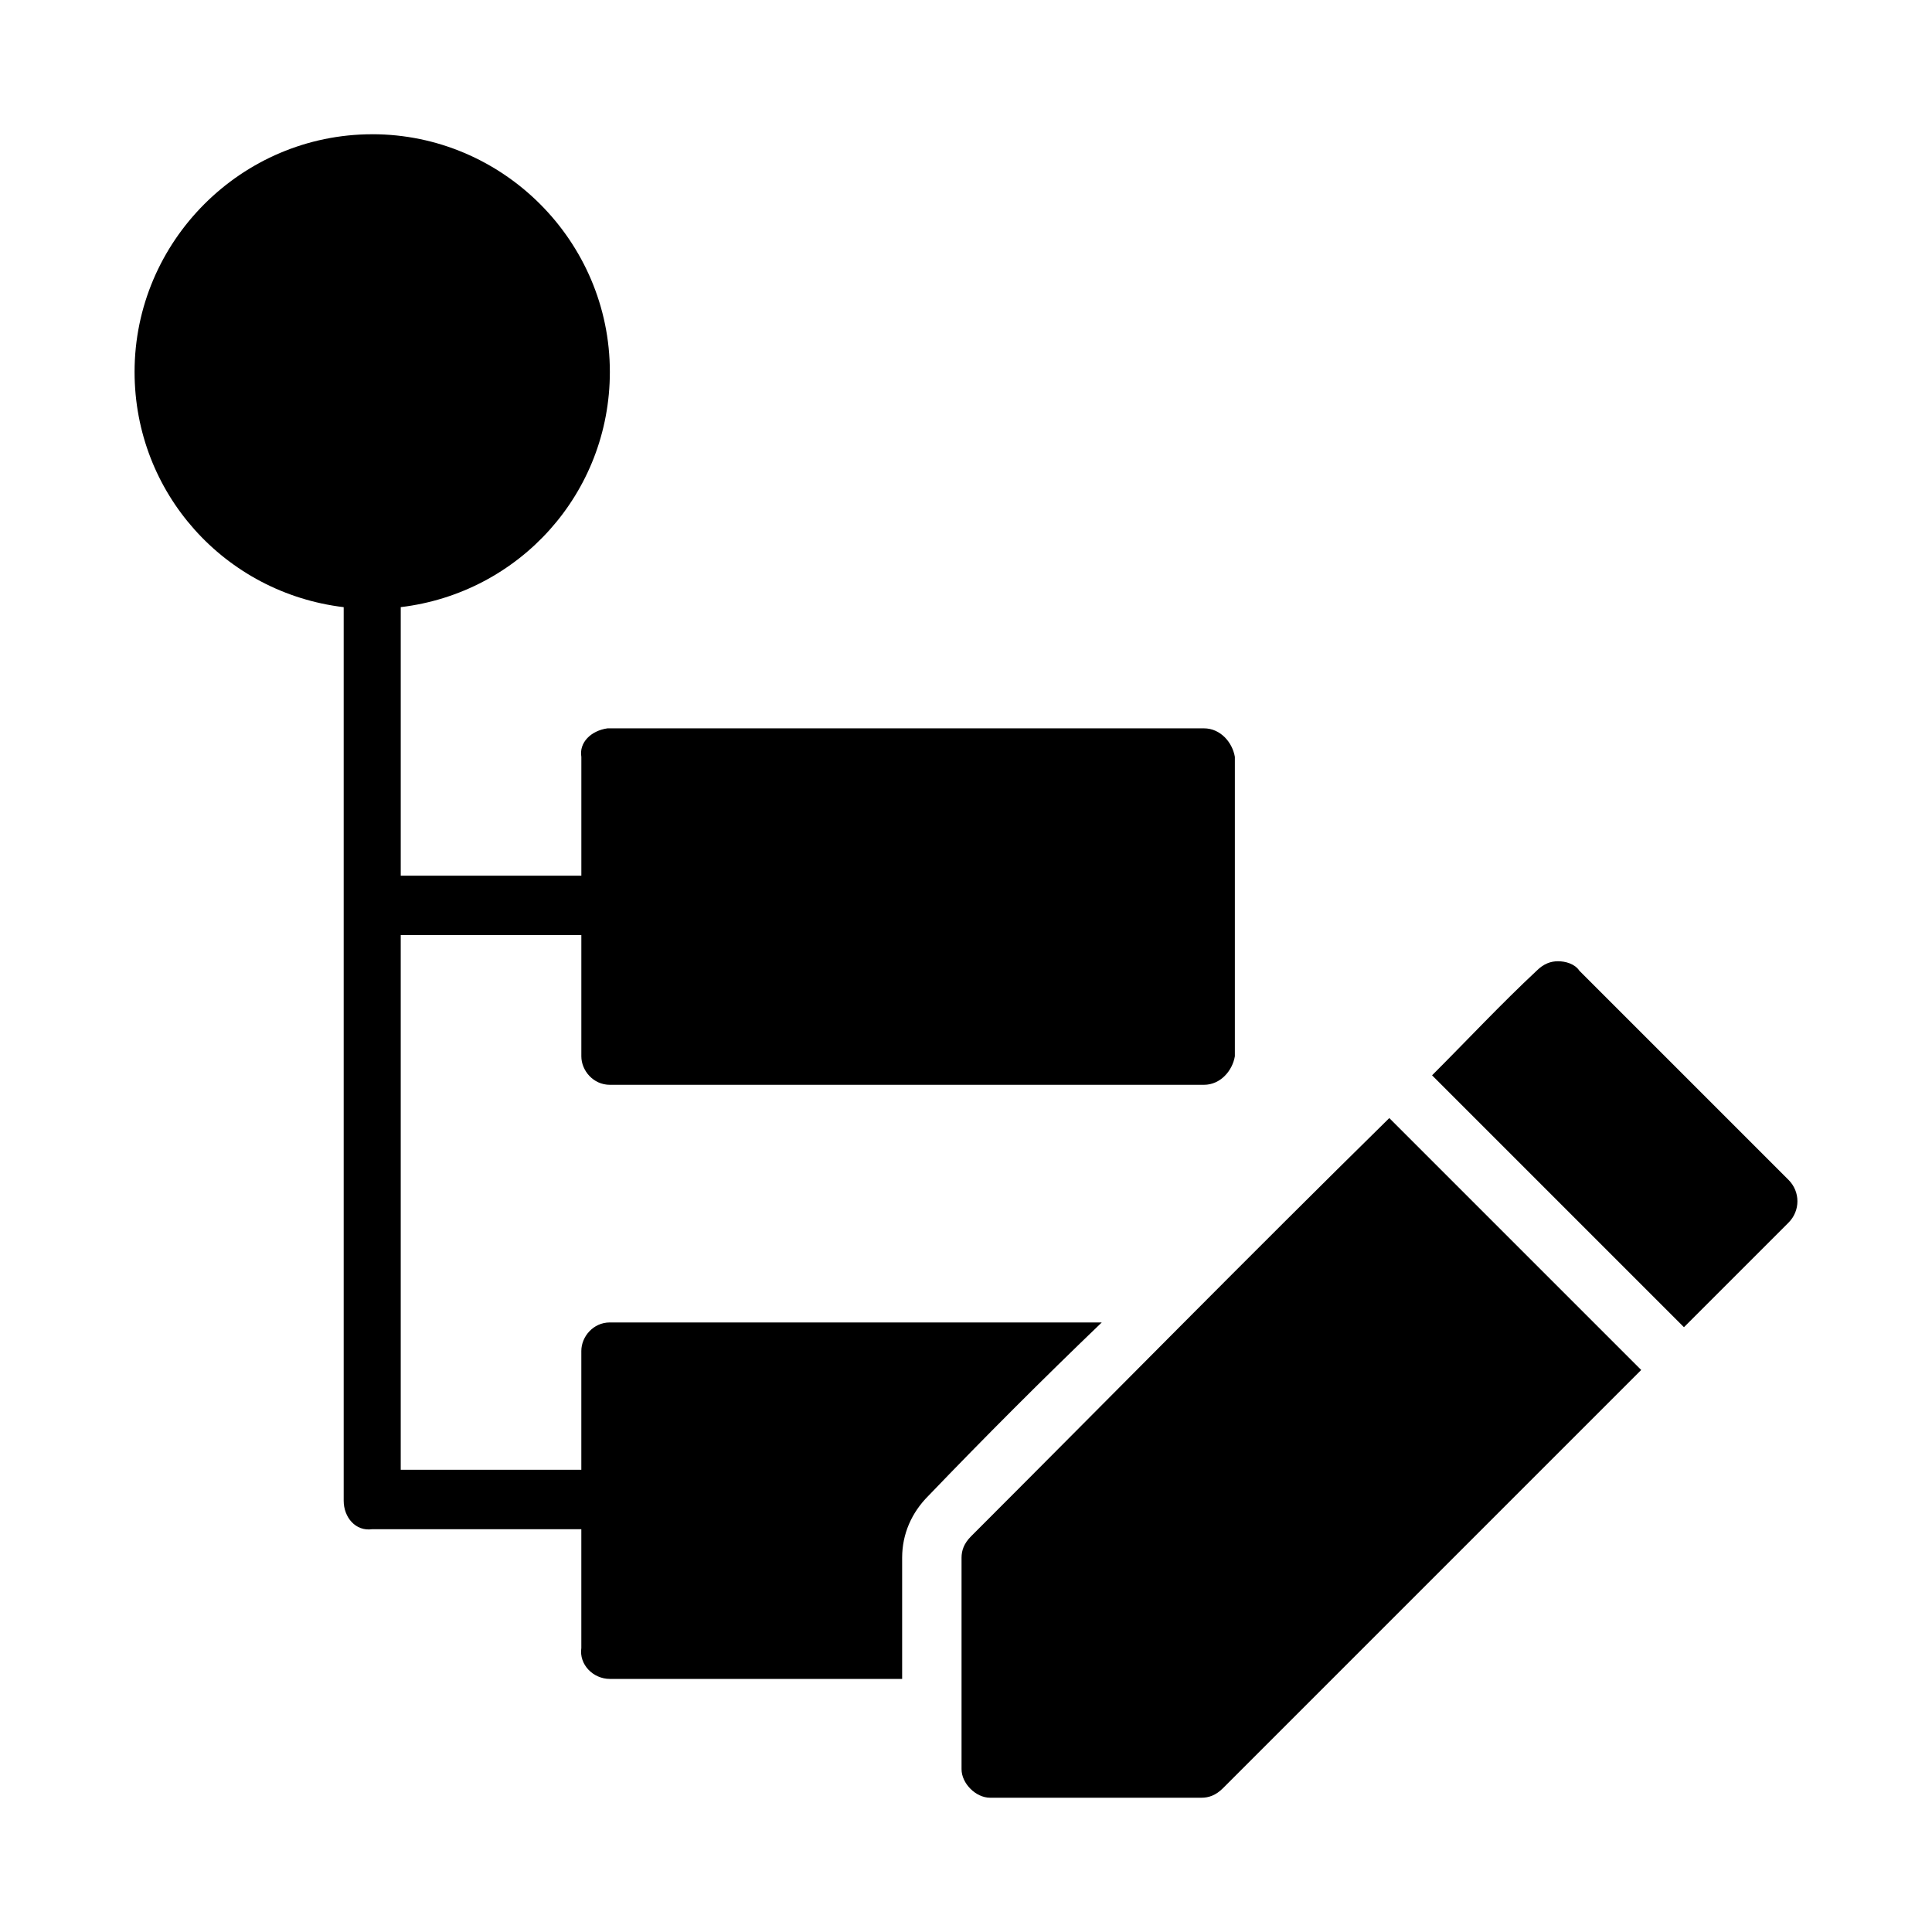 <?xml version="1.0" encoding="UTF-8"?>
<!-- Uploaded to: SVG Repo, www.svgrepo.com, Generator: SVG Repo Mixer Tools -->
<svg fill="#000000" width="800px" height="800px" version="1.1" viewBox="144 144 512 512" xmlns="http://www.w3.org/2000/svg">
 <g>
  <path d="m556.89 398.74c-1.891 0-3.777 0.629-5.668 2.519-9.445 8.816-18.262 18.262-27.711 27.711l66.754 66.754 27.711-27.711c3.148-3.148 3.148-8.188 0-11.336l-55.418-55.418c-1.258-1.891-3.777-2.519-5.668-2.519zm-44.711 41.562c-37.156 36.527-73.68 73.68-110.84 110.84-1.891 1.891-2.519 3.777-2.519 5.668v56.047c0 3.777 3.777 7.559 7.559 7.559h56.047c1.891 0 3.777-0.629 5.668-2.519 37.156-37.156 73.68-73.68 110.84-110.84z"/>
  <path d="m242.64 179.58c-34.637 0-62.977 28.34-62.977 62.977 0 32.117 23.93 58.566 55.418 62.348v236.79c0 4.41 3.148 8.188 7.559 7.559h55.418v31.488c-0.629 4.406 3.148 8.188 7.559 8.188h77.461v-32.117c0-6.297 2.519-11.965 6.926-16.375 15.113-15.742 30.227-30.859 45.973-45.973l-130.36-0.004c-4.41 0-7.559 3.777-7.559 7.559v31.488h-47.859v-141.7h47.863v32.117c0 3.777 3.148 7.559 7.559 7.559h157.44c4.41 0 7.559-3.777 8.188-7.559v-79.348c-0.629-3.777-3.777-7.559-8.188-7.559h-158.07c-4.41 0.629-7.559 3.777-6.926 7.559v31.488l-47.863-0.004v-71.164c31.488-3.777 55.418-30.23 55.418-62.348 0-34.637-28.34-62.977-62.977-62.977z"/>
 </g>
</svg>